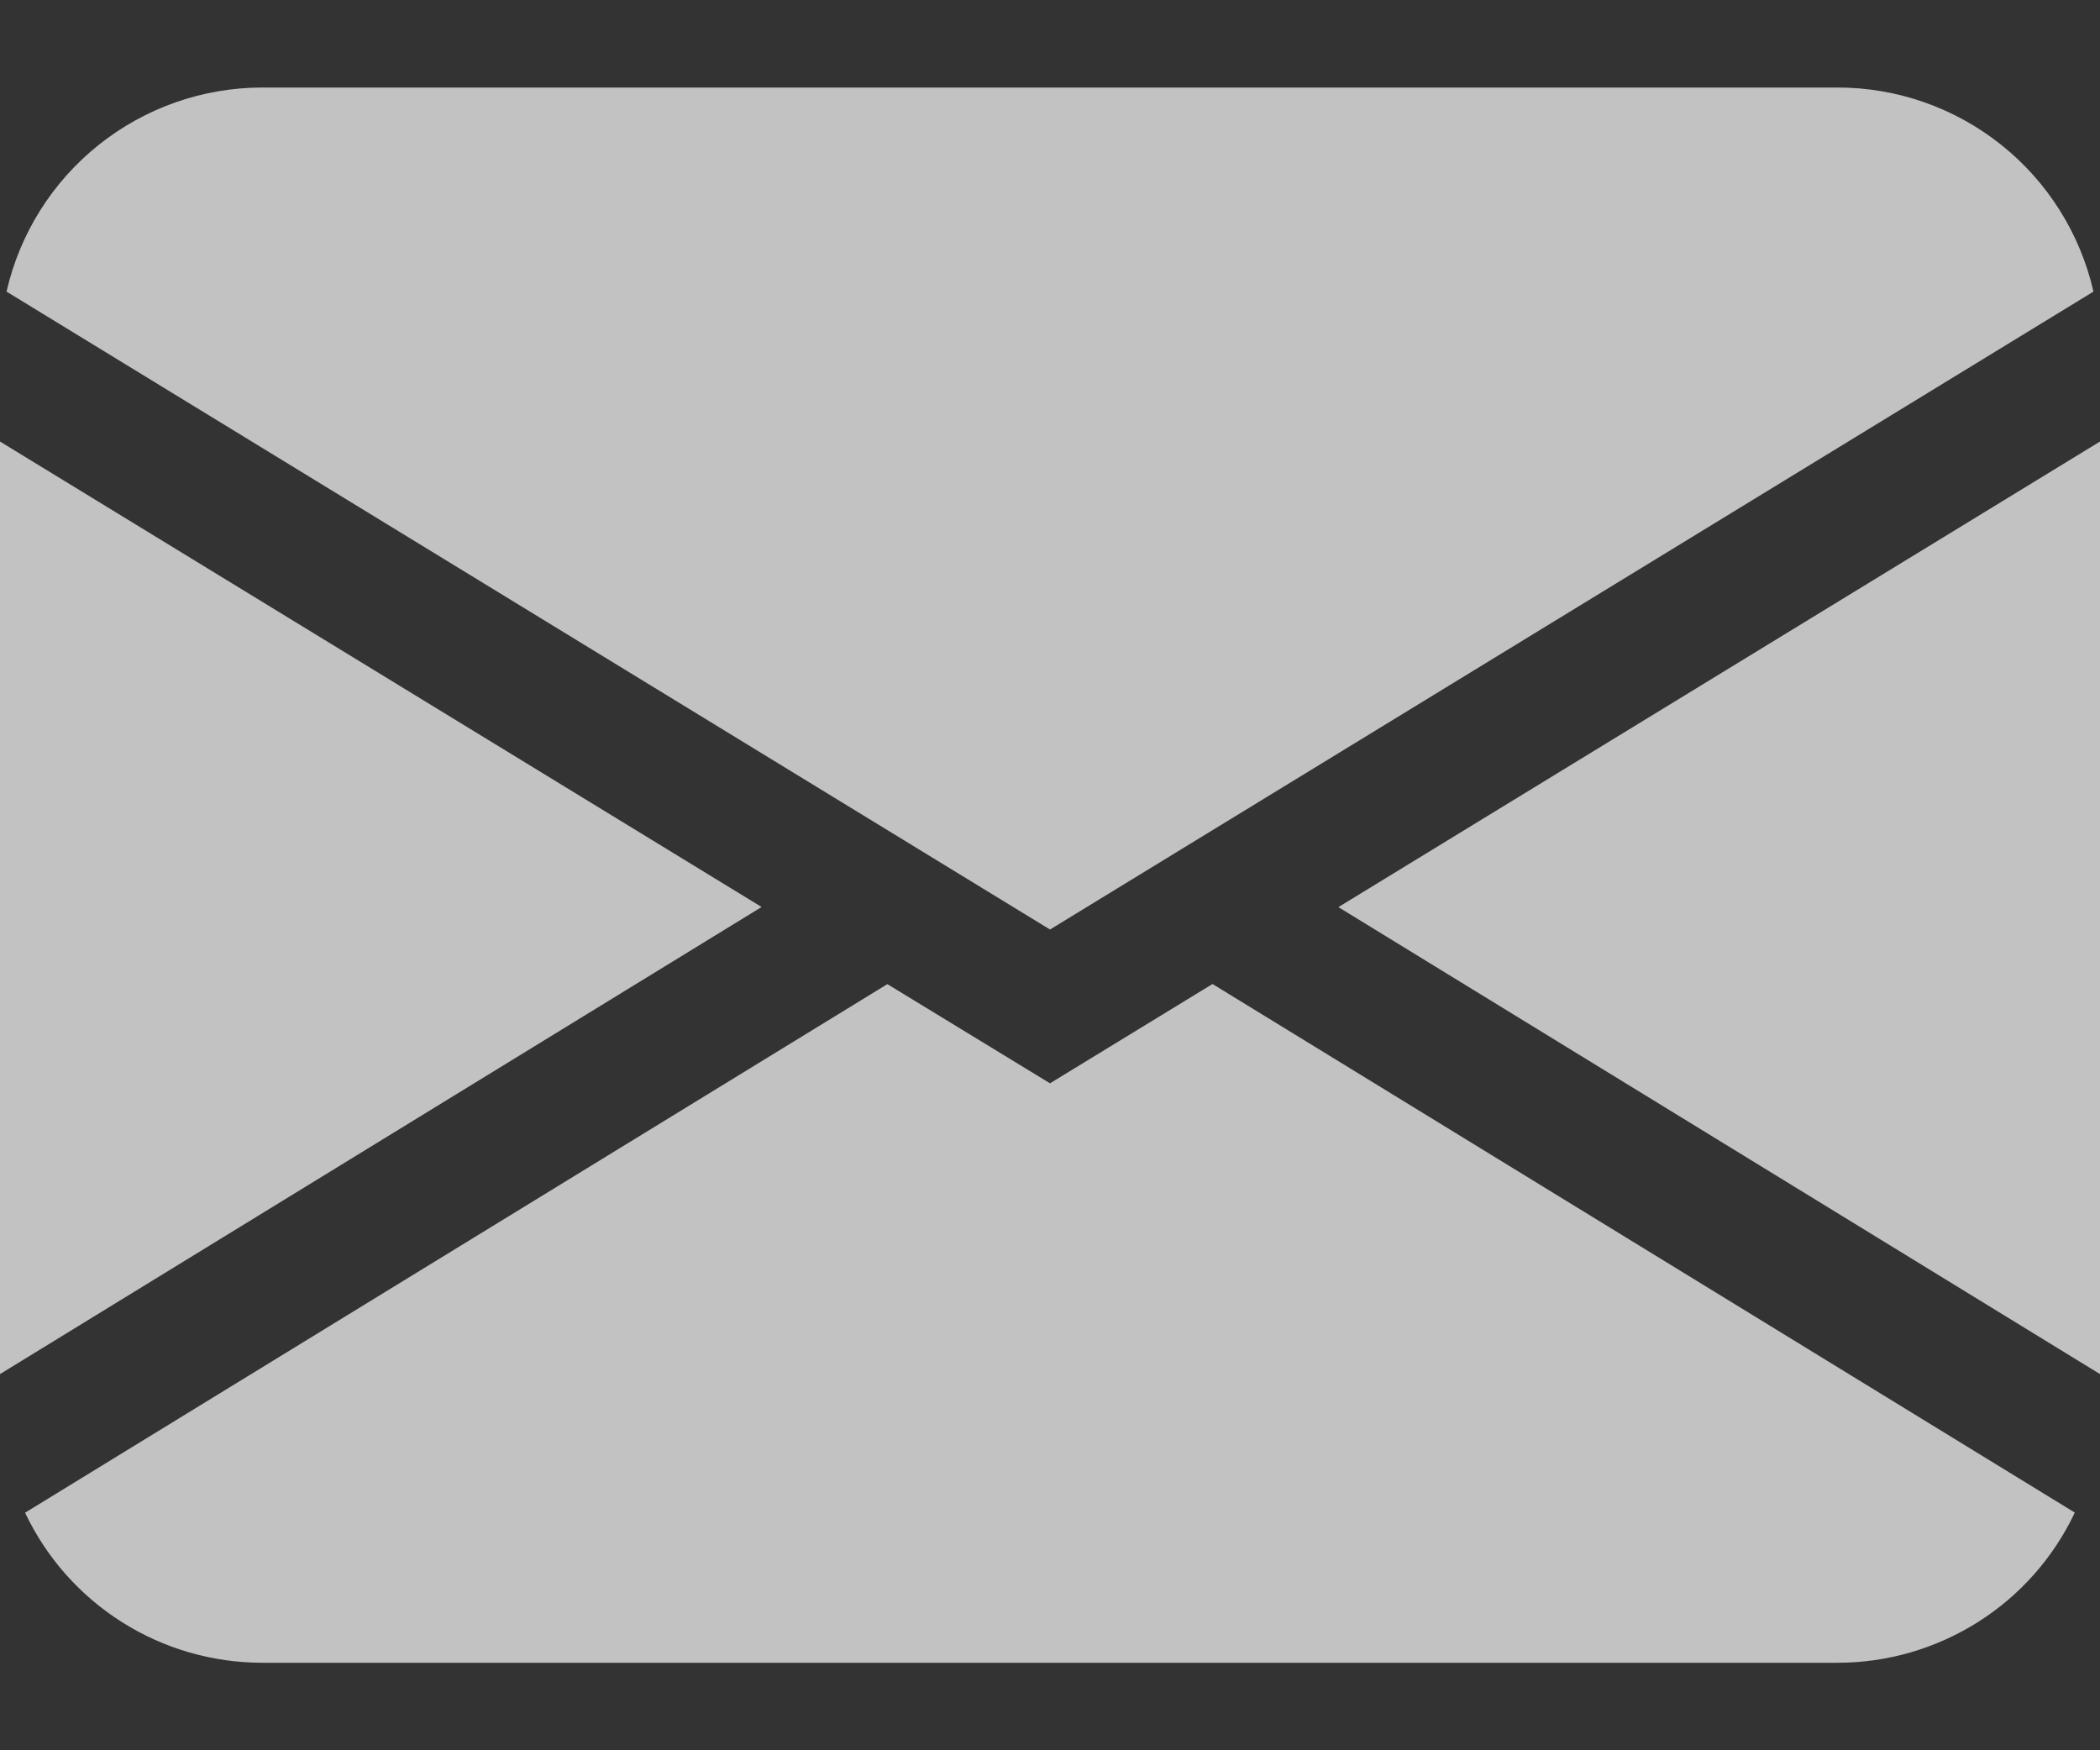 <svg width="18" height="15" viewBox="0 0 18 15" fill="none" xmlns="http://www.w3.org/2000/svg">
<rect x="0" y="0" width="18" height="15" fill="#333333" stroke="none"/>
<path opacity="0.7" d="M0.056 2.499C0.17 2.002 0.448 1.559 0.847 1.241C1.246 0.923 1.74 0.75 2.25 0.75H15.75C16.26 0.75 16.754 0.923 17.153 1.241C17.552 1.559 17.83 2.002 17.944 2.499L9 7.966L0.056 2.499ZM0 3.784V11.776L6.528 7.773L0 3.784ZM7.606 8.434L0.215 12.964C0.397 13.349 0.686 13.675 1.046 13.902C1.406 14.13 1.824 14.25 2.25 14.25H15.75C16.176 14.25 16.593 14.129 16.954 13.901C17.314 13.674 17.602 13.348 17.784 12.963L10.393 8.433L9 9.284L7.606 8.434ZM11.472 7.774L18 11.776V3.784L11.472 7.774Z" fill="white"/>
</svg>
